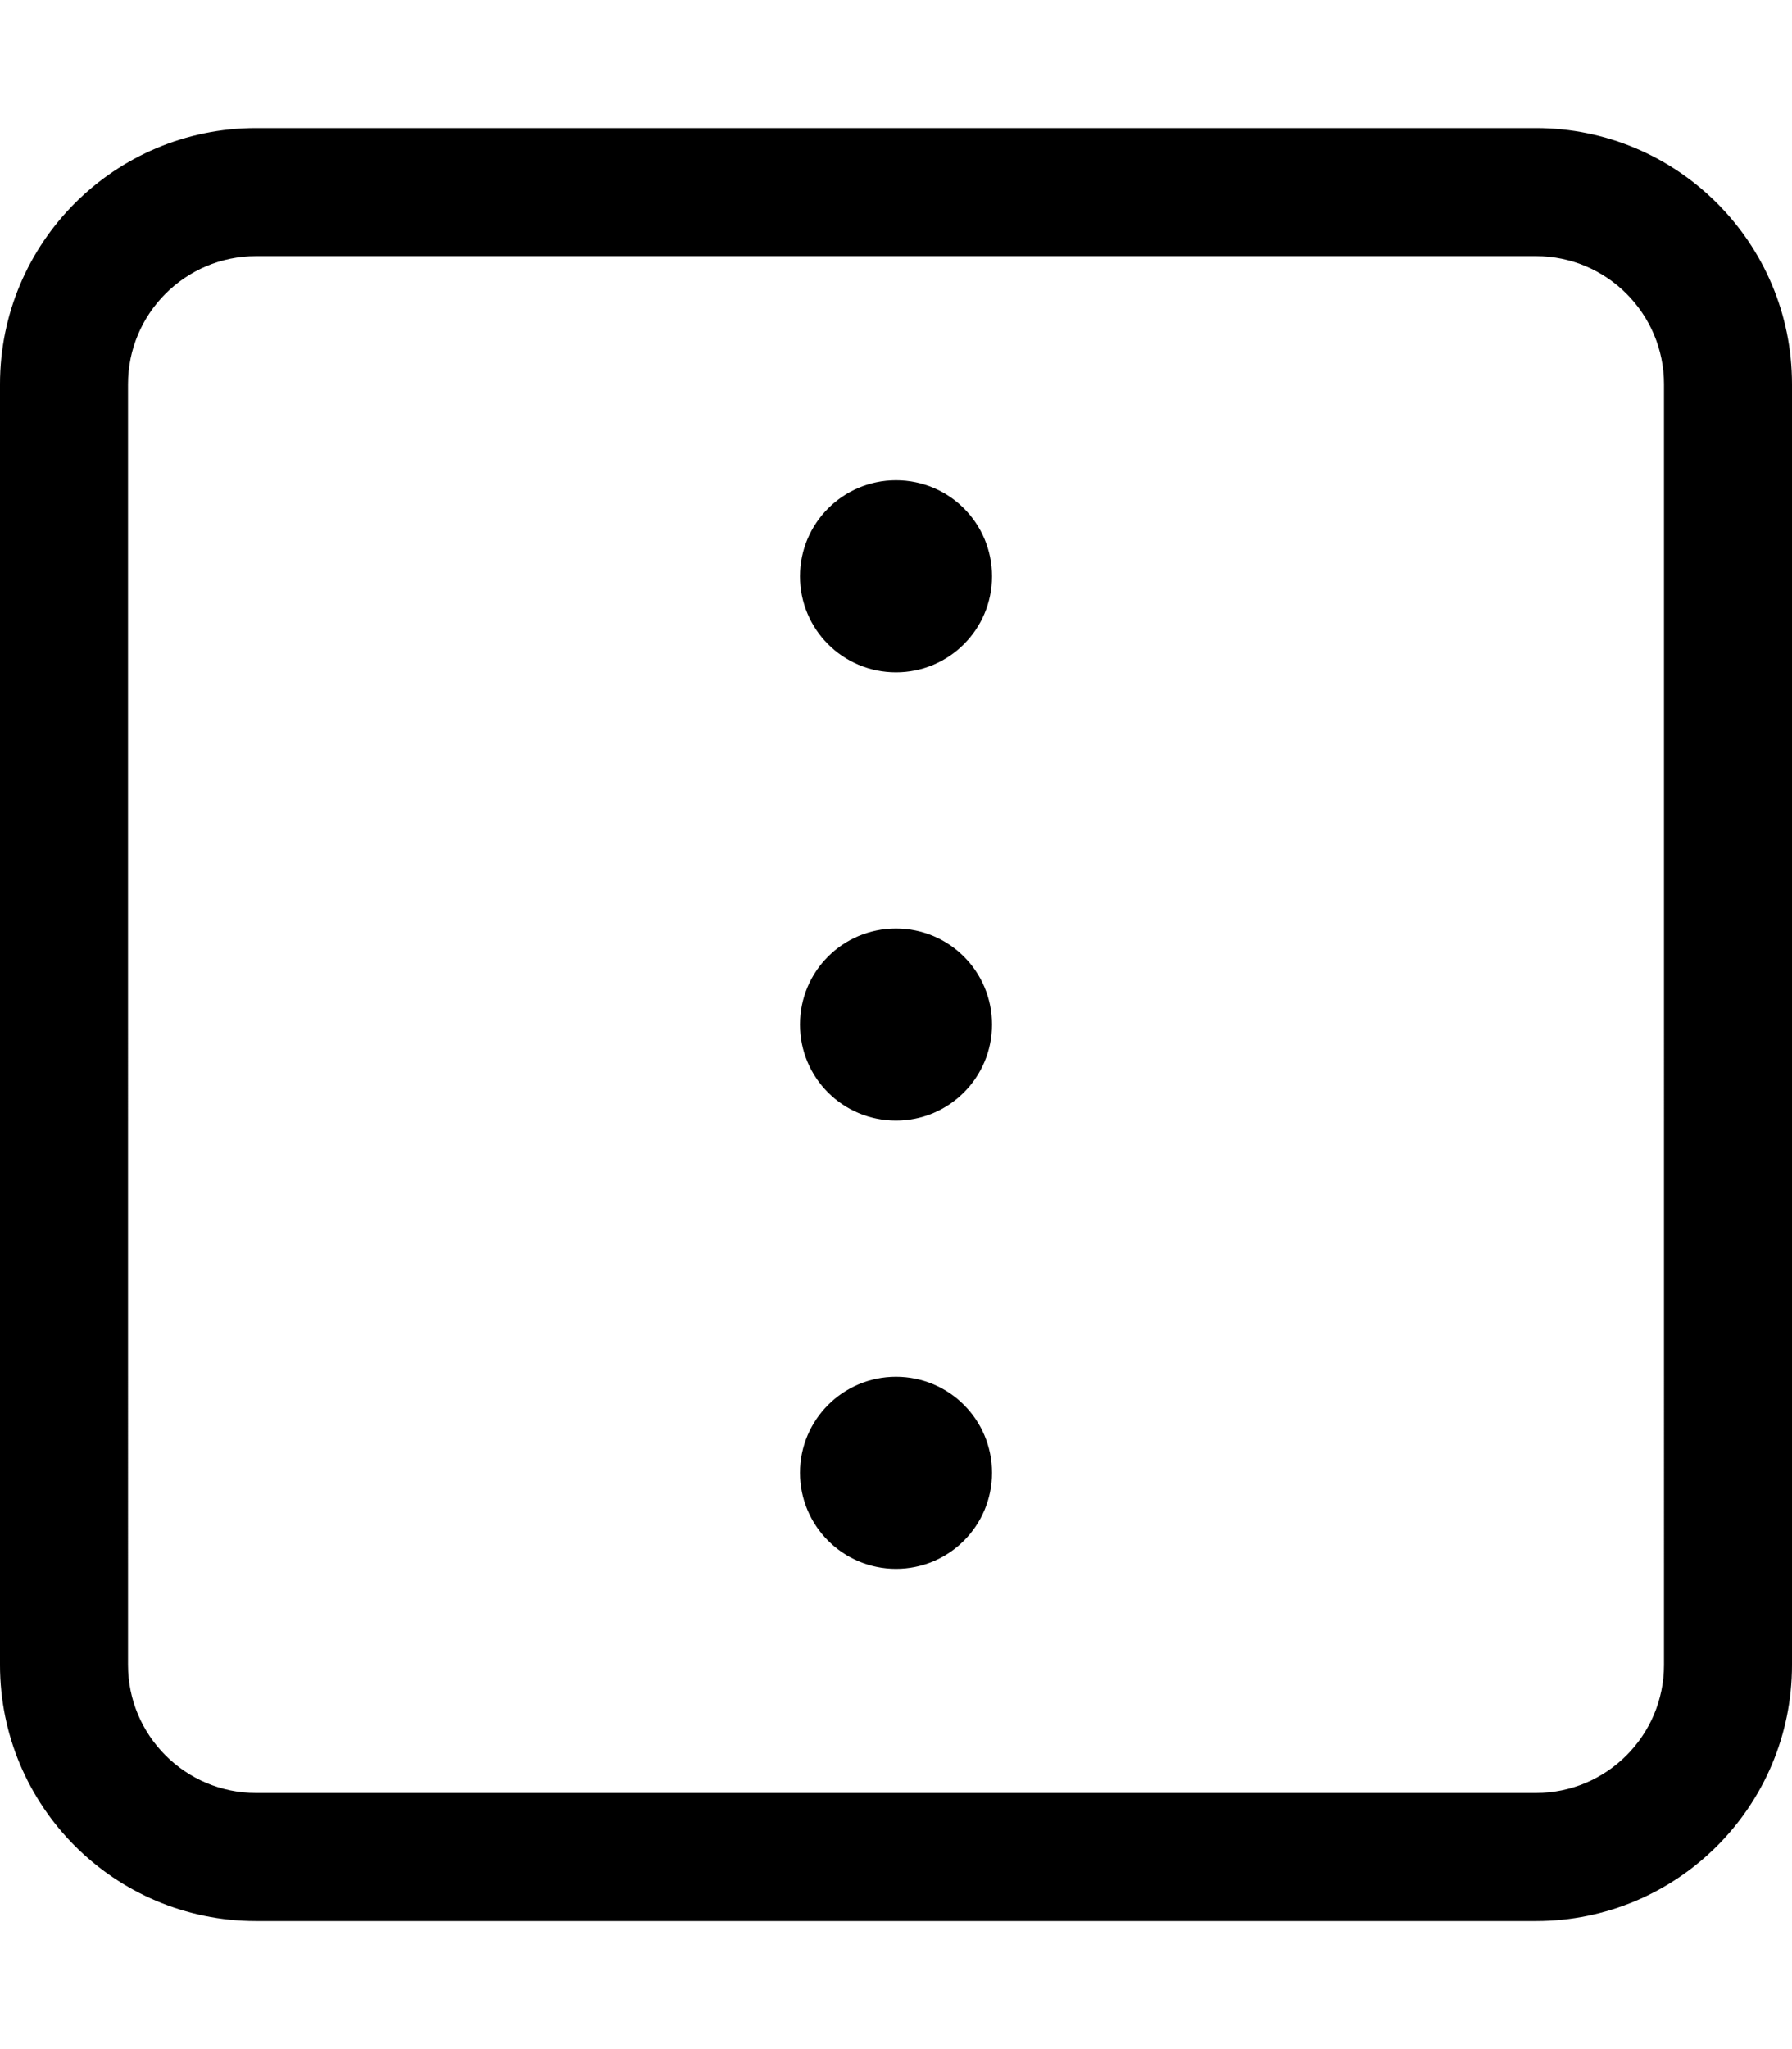 <svg xmlns="http://www.w3.org/2000/svg" viewBox="0 0 448 512"><!--! Font Awesome Pro 6.0.0-alpha3 by @fontawesome - https://fontawesome.com License - https://fontawesome.com/license (Commercial License) --><path d="M224 232C210.7 232 200 242.7 200 256S210.7 280 224 280c13.26 0 24-10.74 24-24S237.3 232 224 232zM224 120c-13.25 0-24 10.74-24 24S210.7 168 224 168c13.26 0 24-10.74 24-24S237.3 120 224 120zM224 344c-13.25 0-24 10.74-24 24s10.75 24 24 24c13.26 0 24-10.74 24-24S237.3 344 224 344zM384 32H64C28.65 32 0 60.65 0 96v320c0 35.35 28.65 64 64 64h320c35.35 0 64-28.65 64-64V96C448 60.65 419.3 32 384 32zM416 416c0 17.64-14.36 32-32 32H64c-17.64 0-32-14.36-32-32V96c0-17.64 14.36-32 32-32h320c17.64 0 32 14.36 32 32V416z"/></svg>